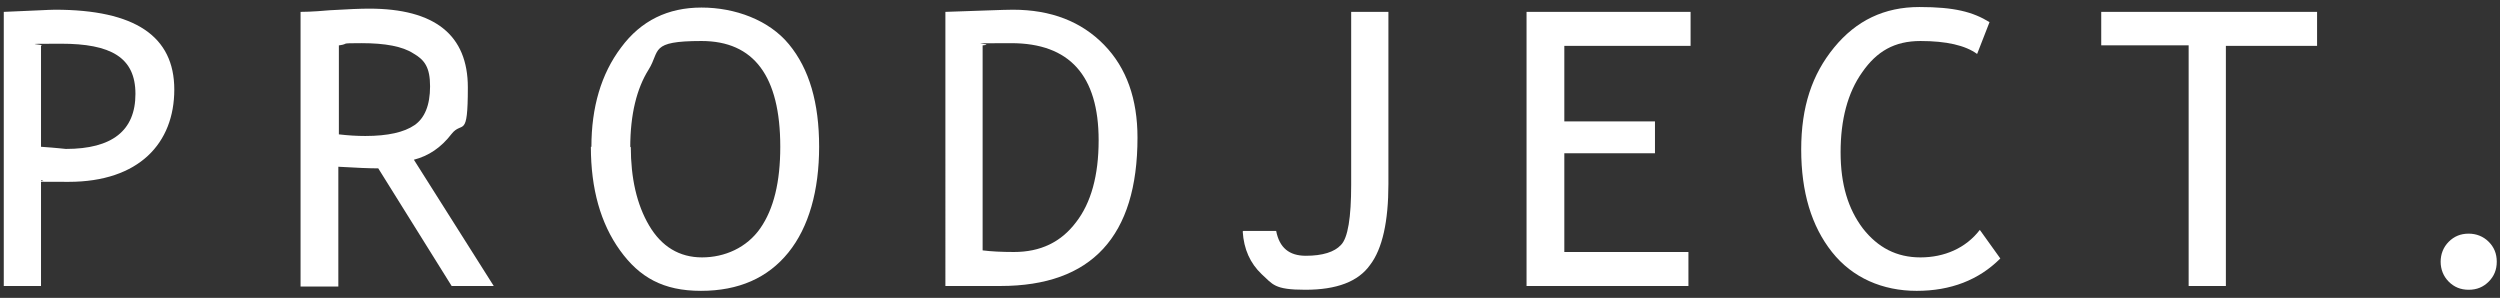 <?xml version="1.0" encoding="UTF-8"?>
<svg id="Layer_1" data-name="Layer 1" xmlns="http://www.w3.org/2000/svg" version="1.1" viewBox="0 0 463.3 55.2">
  <rect x="0" y="0" width="463.3" height="55.2" fill="#333333" stroke="none"/>
  <defs>
    <style>
      .cls-1 {
        fill: #fff;
        stroke-width: 0px;
      }
    </style>
  </defs>
  <path class="cls-1" d="M7.6,33.4v19.6H.7V2.2c5.3-.2,8.4-.4,9.5-.4,14.8,0,22.1,4.9,22.1,14.8s-6.5,17.1-19.6,17.1-2.5-.1-5.1-.3ZM7.6,8.4v18.8c2.9.2,4.5.4,4.6.4,8.6,0,12.9-3.4,12.9-10.2s-4.6-9.3-13.8-9.3-2.2.1-3.8.4Z"/>
  <path class="cls-1" d="M83.7,53l-13.6-21.8c-1.6,0-4-.1-7.4-.3v22.2h-7V2.2c.3,0,2.1,0,5.4-.3,3.3-.2,5.8-.3,7.3-.3,12.2,0,18.3,4.9,18.3,14.6s-1,6.1-3,8.6c-2,2.6-4.3,4.1-7,4.8l14.8,23.4h-7.9ZM62.8,8.4v16.5c1.7.2,3.3.3,4.9.3,4.2,0,7.2-.7,9.1-2,1.9-1.3,2.9-3.7,2.9-7.2s-1-4.9-3.1-6.1c-2-1.3-5.2-1.9-9.6-1.9s-2.1.1-4.1.4Z"/>
  <path class="cls-1" d="M109.6,27.2c0-7.3,1.8-13.5,5.5-18.4,3.7-5,8.7-7.4,14.9-7.4s12.5,2.3,16.2,6.8c3.8,4.6,5.6,10.9,5.6,19s-1.9,14.9-5.7,19.6c-3.8,4.7-9.2,7.1-16.2,7.1s-11.4-2.5-15-7.5-5.4-11.4-5.4-19.2ZM116.9,27.2c0,5.8,1.1,10.7,3.4,14.6,2.3,3.9,5.6,5.9,9.8,5.9s8.3-1.8,10.8-5.4c2.5-3.6,3.7-8.6,3.7-15.1,0-13.1-4.9-19.6-14.6-19.6s-7.6,1.8-9.8,5.3c-2.2,3.5-3.4,8.3-3.4,14.4Z"/>
  <path class="cls-1" d="M185.4,53h-10.2V2.2c6.5-.2,10.7-.4,12.5-.4,7.1,0,12.7,2.2,16.9,6.5,4.2,4.3,6.2,10.1,6.2,17.2,0,18.3-8.5,27.5-25.4,27.5ZM182.1,8.4v38c1.6.2,3.5.3,5.8.3,4.9,0,8.7-1.8,11.5-5.5,2.8-3.6,4.2-8.7,4.2-15.2,0-12-5.4-18-16.2-18s-2.4.1-5.2.4Z"/>
  <path class="cls-1" d="M230.4,42.8h6.1c.6,3.1,2.4,4.6,5.5,4.6s5.3-.7,6.5-2c1.3-1.3,1.9-5.1,1.9-11.2V2.2h6.9v31.9c0,6.9-1.1,12-3.4,15-2.2,3.1-6.2,4.6-12,4.6s-6-1-8.1-2.9c-2.1-2-3.3-4.6-3.5-7.9Z"/>
  <path class="cls-1" d="M289.9,8.4v14.1h16.8v5.9h-16.8v18.3h23v6.3h-30V2.2h30.4v6.3h-23.4Z"/>
  <path class="cls-1" d="M368.7,4.1l-2.3,5.9c-2.2-1.6-5.7-2.4-10.5-2.4s-8.1,1.9-10.8,5.8c-2.7,3.8-4,8.8-4,14.8s1.4,10.5,4.1,14.1c2.8,3.6,6.3,5.4,10.7,5.4s8.4-1.7,11-5.1l3.8,5.3c-4,4-9.2,6-15.5,6s-11.9-2.4-15.7-7.2c-3.8-4.8-5.7-11.1-5.7-19s2-13.9,6.1-18.9c4.1-5,9.3-7.5,15.8-7.5s9.9.9,13,2.8Z"/>
  <path class="cls-1" d="M412.5,8.4v44.6h-6.9V8.4h-16.2V2.2h40v6.3h-16.9Z"/>
  <path class="cls-1" d="M457.5,43.3c1.4,0,2.7.5,3.7,1.5,1,1,1.5,2.2,1.5,3.7s-.5,2.7-1.5,3.7c-1,1-2.2,1.5-3.7,1.5s-2.7-.5-3.7-1.5c-1-1-1.5-2.3-1.5-3.7s.5-2.7,1.5-3.7c1-1,2.2-1.5,3.7-1.5Z"/>
</svg>